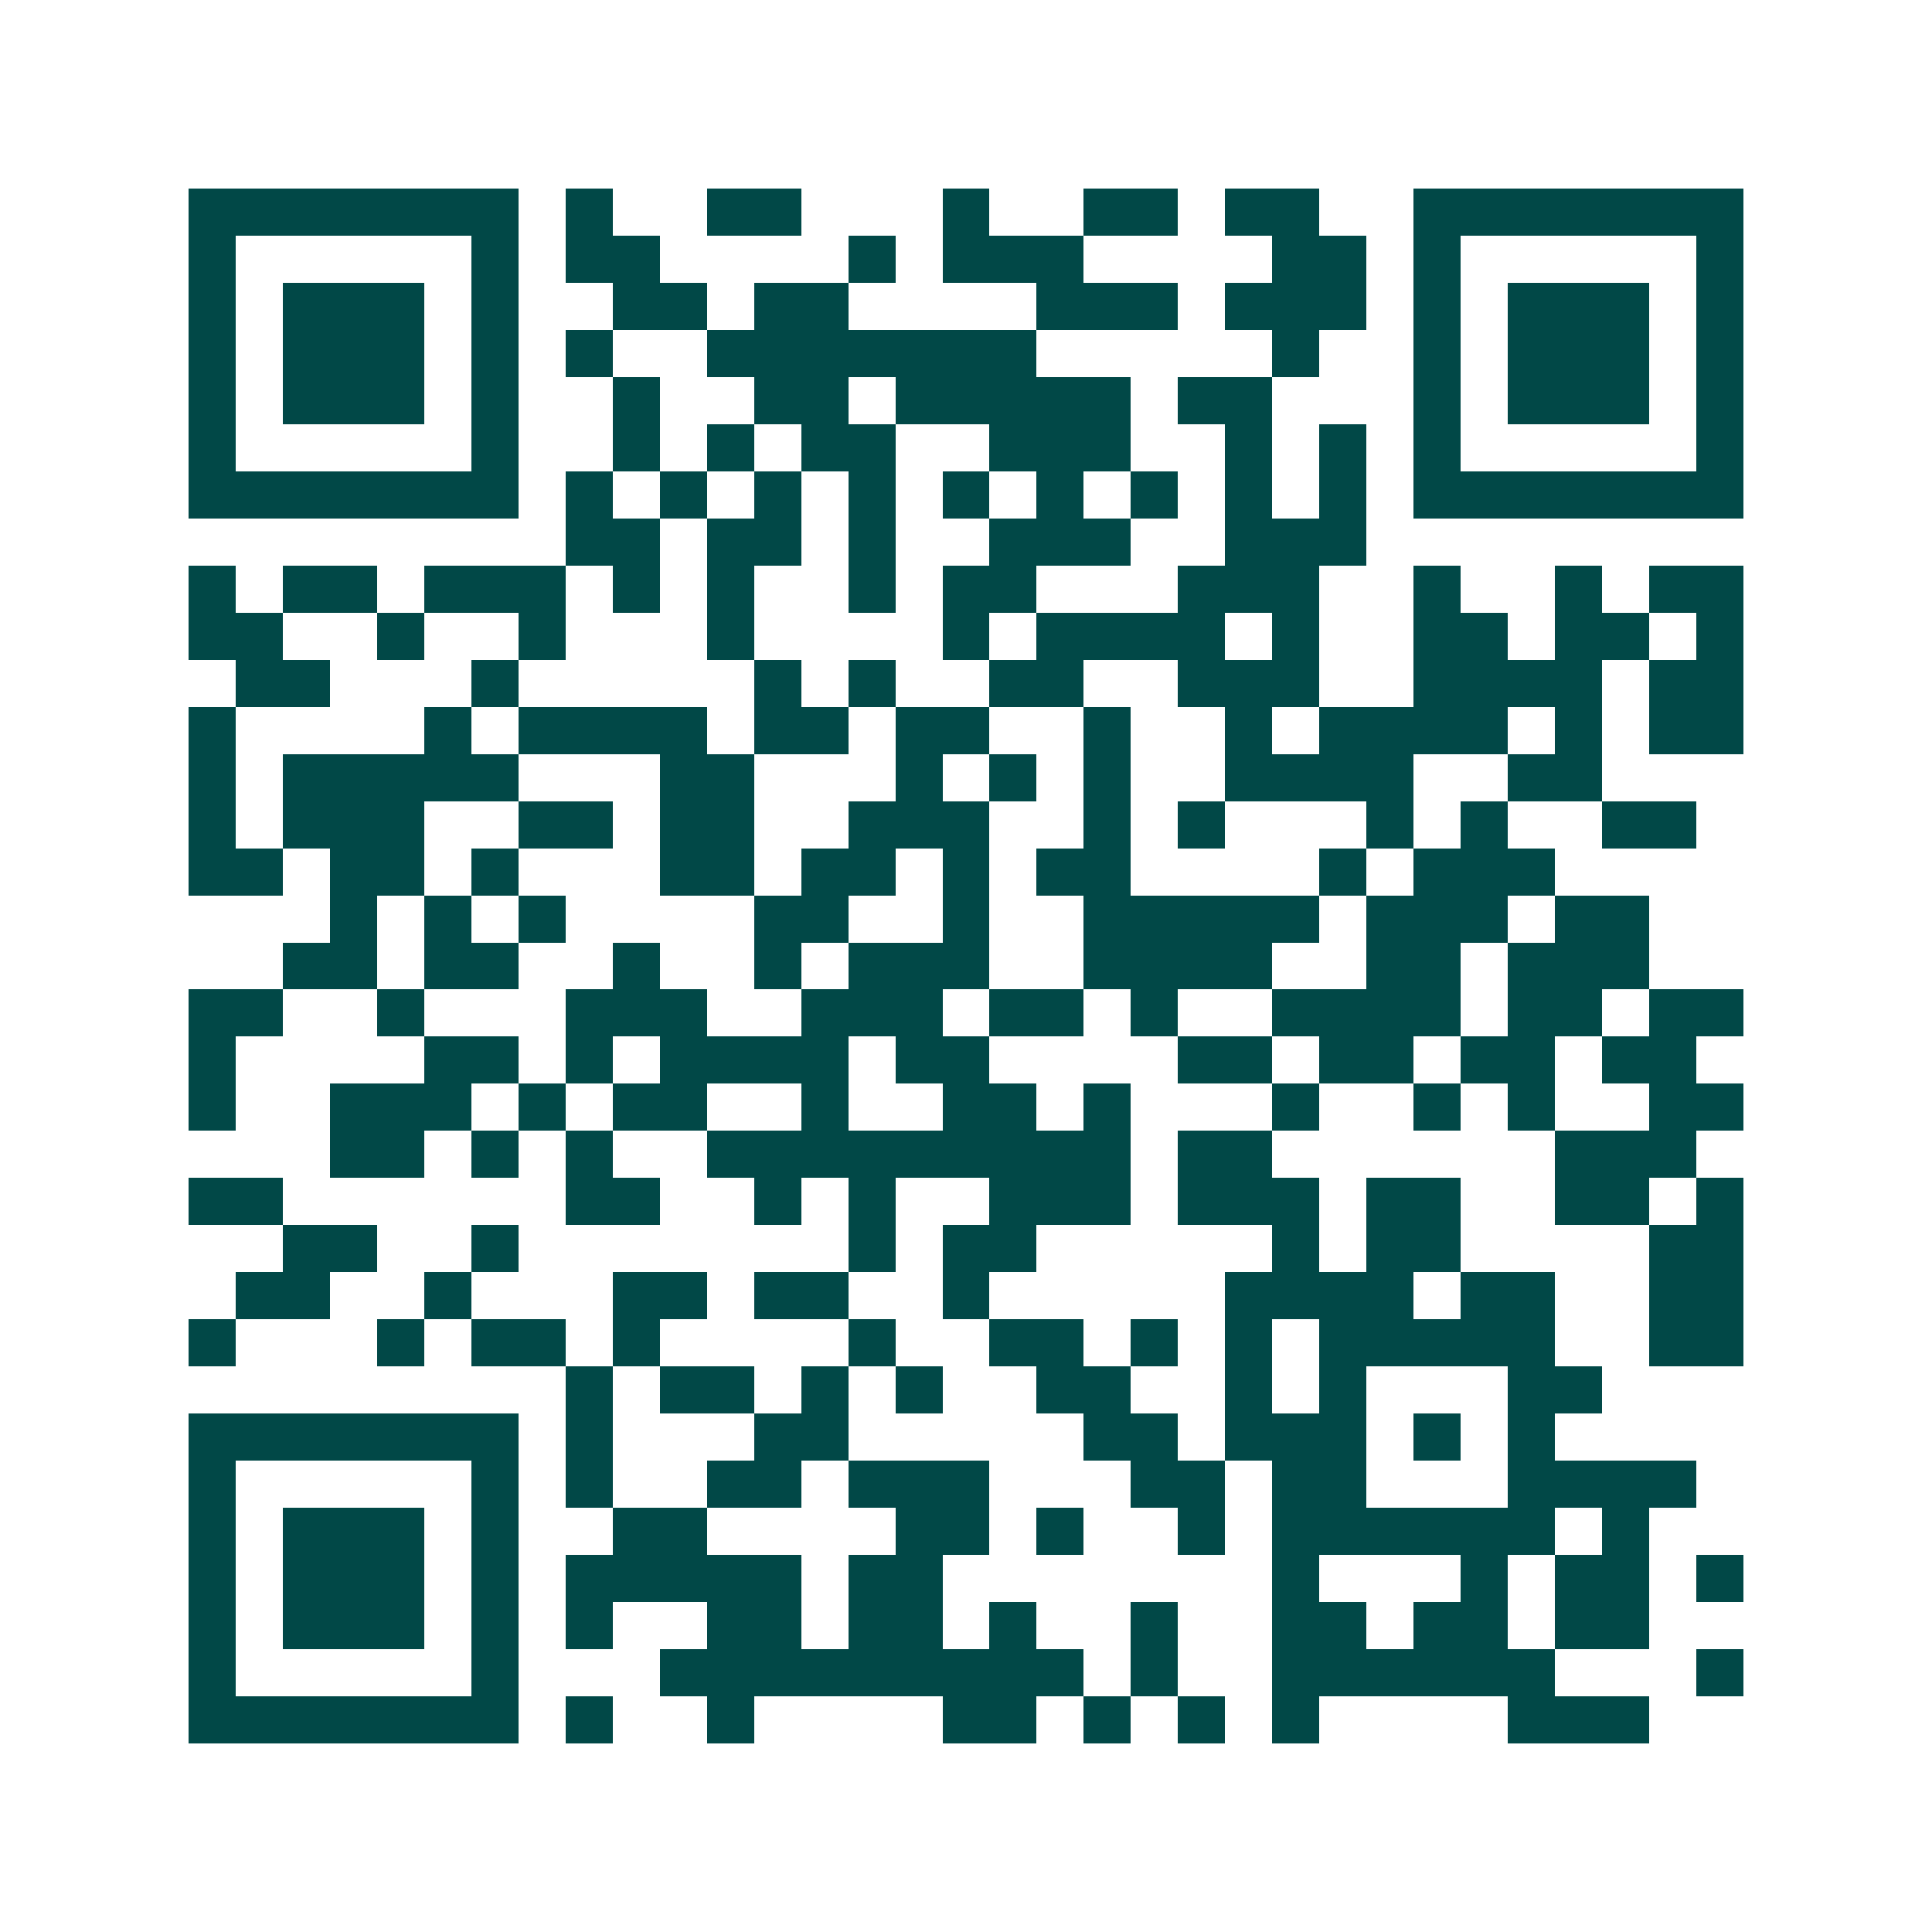 <svg xmlns="http://www.w3.org/2000/svg" width="200" height="200" viewBox="0 0 41 41" shape-rendering="crispEdges"><path fill="#ffffff" d="M0 0h41v41H0z"/><path stroke="#014847" d="M4 4.5h7m1 0h1m2 0h2m3 0h1m2 0h2m1 0h2m2 0h7M4 5.5h1m5 0h1m1 0h2m4 0h1m1 0h3m4 0h2m1 0h1m5 0h1M4 6.5h1m1 0h3m1 0h1m2 0h2m1 0h2m4 0h3m1 0h3m1 0h1m1 0h3m1 0h1M4 7.5h1m1 0h3m1 0h1m1 0h1m2 0h7m5 0h1m2 0h1m1 0h3m1 0h1M4 8.5h1m1 0h3m1 0h1m2 0h1m2 0h2m1 0h5m1 0h2m3 0h1m1 0h3m1 0h1M4 9.5h1m5 0h1m2 0h1m1 0h1m1 0h2m2 0h3m2 0h1m1 0h1m1 0h1m5 0h1M4 10.5h7m1 0h1m1 0h1m1 0h1m1 0h1m1 0h1m1 0h1m1 0h1m1 0h1m1 0h1m1 0h7M12 11.5h2m1 0h2m1 0h1m2 0h3m2 0h3M4 12.5h1m1 0h2m1 0h3m1 0h1m1 0h1m2 0h1m1 0h2m3 0h3m2 0h1m2 0h1m1 0h2M4 13.5h2m2 0h1m2 0h1m3 0h1m4 0h1m1 0h4m1 0h1m2 0h2m1 0h2m1 0h1M5 14.5h2m3 0h1m5 0h1m1 0h1m2 0h2m2 0h3m2 0h4m1 0h2M4 15.5h1m4 0h1m1 0h4m1 0h2m1 0h2m2 0h1m2 0h1m1 0h4m1 0h1m1 0h2M4 16.5h1m1 0h5m3 0h2m3 0h1m1 0h1m1 0h1m2 0h4m2 0h2M4 17.5h1m1 0h3m2 0h2m1 0h2m2 0h3m2 0h1m1 0h1m3 0h1m1 0h1m2 0h2M4 18.5h2m1 0h2m1 0h1m3 0h2m1 0h2m1 0h1m1 0h2m4 0h1m1 0h3M7 19.5h1m1 0h1m1 0h1m4 0h2m2 0h1m2 0h5m1 0h3m1 0h2M6 20.5h2m1 0h2m2 0h1m2 0h1m1 0h3m2 0h4m2 0h2m1 0h3M4 21.5h2m2 0h1m3 0h3m2 0h3m1 0h2m1 0h1m2 0h4m1 0h2m1 0h2M4 22.5h1m4 0h2m1 0h1m1 0h4m1 0h2m4 0h2m1 0h2m1 0h2m1 0h2M4 23.5h1m2 0h3m1 0h1m1 0h2m2 0h1m2 0h2m1 0h1m3 0h1m2 0h1m1 0h1m2 0h2M7 24.5h2m1 0h1m1 0h1m2 0h9m1 0h2m6 0h3M4 25.5h2m6 0h2m2 0h1m1 0h1m2 0h3m1 0h3m1 0h2m2 0h2m1 0h1M6 26.5h2m2 0h1m7 0h1m1 0h2m5 0h1m1 0h2m4 0h2M5 27.5h2m2 0h1m3 0h2m1 0h2m2 0h1m5 0h4m1 0h2m2 0h2M4 28.5h1m3 0h1m1 0h2m1 0h1m4 0h1m2 0h2m1 0h1m1 0h1m1 0h5m2 0h2M12 29.5h1m1 0h2m1 0h1m1 0h1m2 0h2m2 0h1m1 0h1m3 0h2M4 30.5h7m1 0h1m3 0h2m5 0h2m1 0h3m1 0h1m1 0h1M4 31.5h1m5 0h1m1 0h1m2 0h2m1 0h3m3 0h2m1 0h2m3 0h4M4 32.5h1m1 0h3m1 0h1m2 0h2m4 0h2m1 0h1m2 0h1m1 0h6m1 0h1M4 33.5h1m1 0h3m1 0h1m1 0h5m1 0h2m7 0h1m3 0h1m1 0h2m1 0h1M4 34.5h1m1 0h3m1 0h1m1 0h1m2 0h2m1 0h2m1 0h1m2 0h1m2 0h2m1 0h2m1 0h2M4 35.5h1m5 0h1m3 0h9m1 0h1m2 0h6m3 0h1M4 36.5h7m1 0h1m2 0h1m4 0h2m1 0h1m1 0h1m1 0h1m4 0h3"/></svg>
